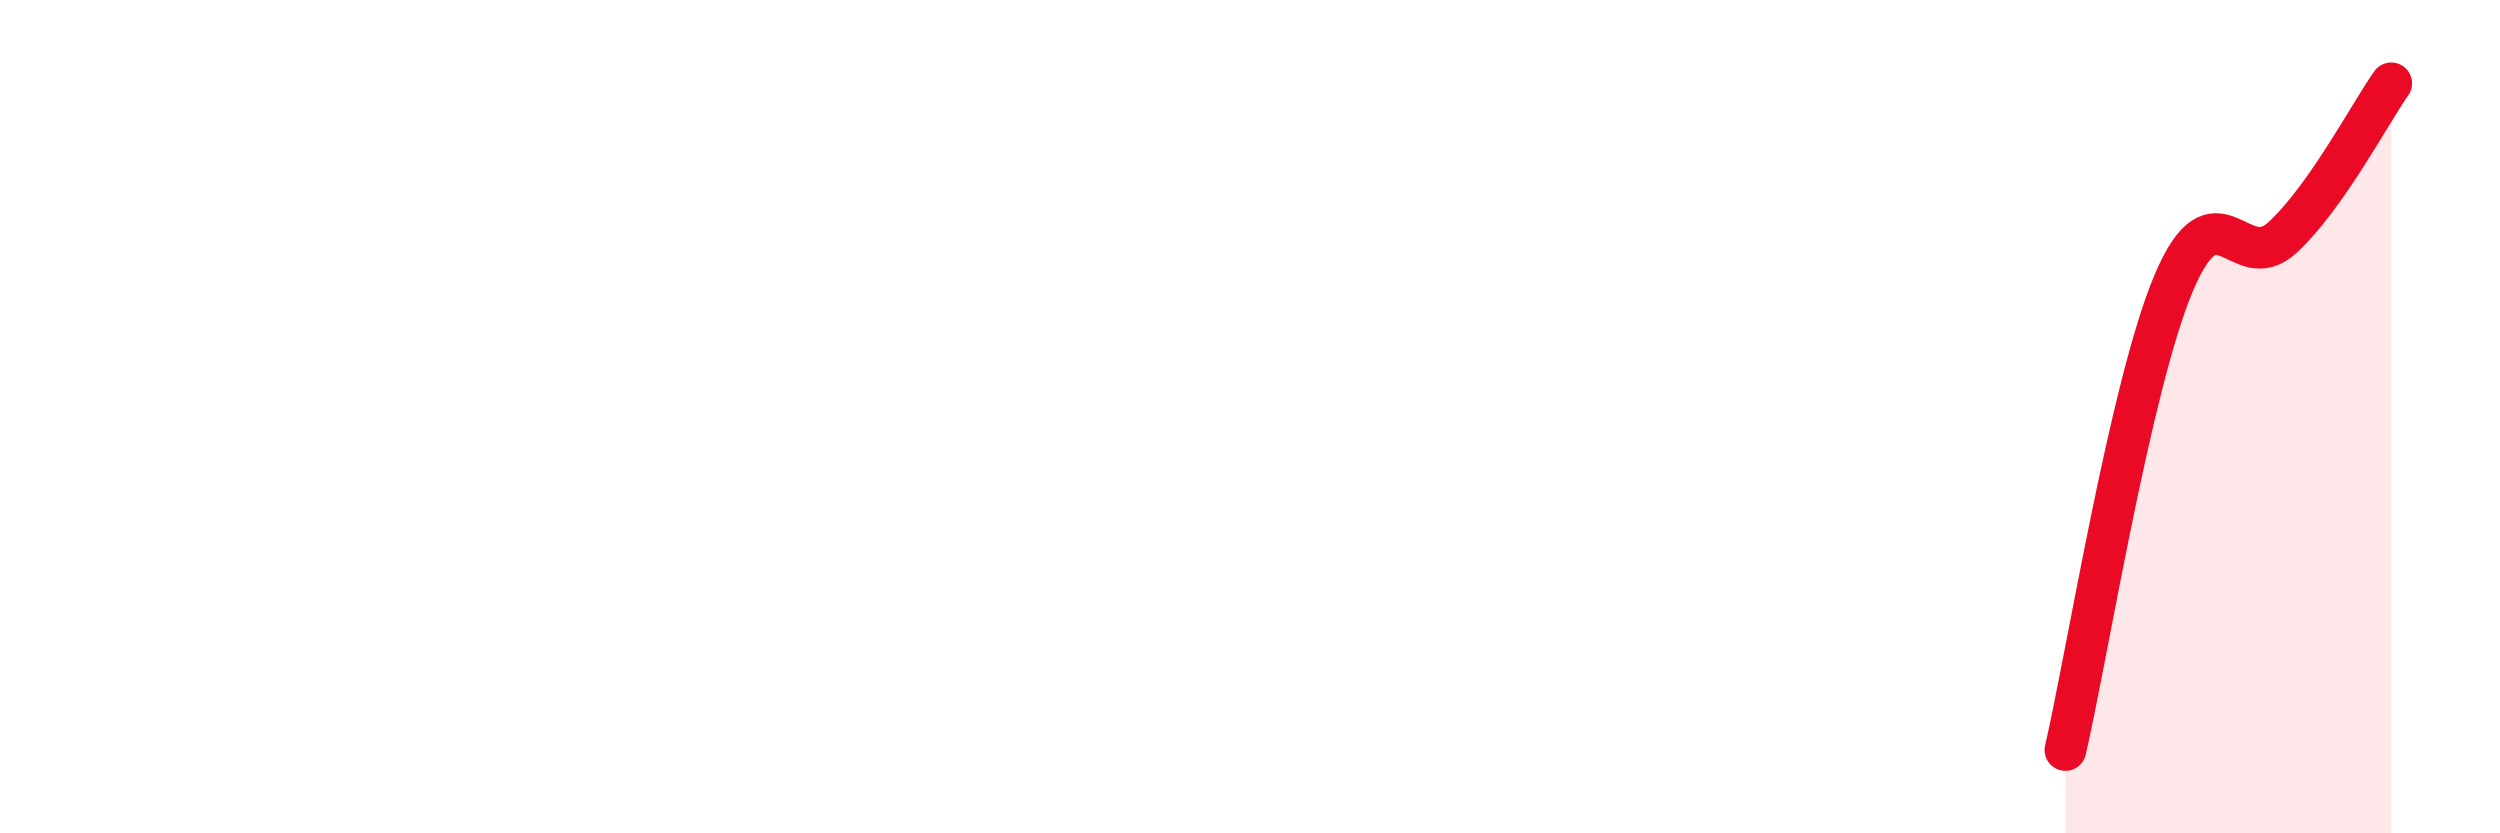 
    <svg width="60" height="20" viewBox="0 0 60 20" xmlns="http://www.w3.org/2000/svg">
      <path
        d="M 49.57,18 C 50.09,15.76 51.13,9.25 52.17,6.79 C 53.21,4.33 53.74,6.66 54.78,5.7 C 55.82,4.74 56.87,2.74 57.39,2L57.39 20L49.57 20Z"
        fill="#EB0A25"
        opacity="0.1"
        stroke-linecap="round"
        stroke-linejoin="round"
      />
      <path
        d="M 49.57,18 C 50.09,15.76 51.13,9.25 52.17,6.79 C 53.21,4.33 53.74,6.66 54.78,5.7 C 55.82,4.74 56.87,2.74 57.39,2"
        stroke="#EB0A25"
        stroke-width="1"
        fill="none"
        stroke-linecap="round"
        stroke-linejoin="round"
      />
    </svg>
  